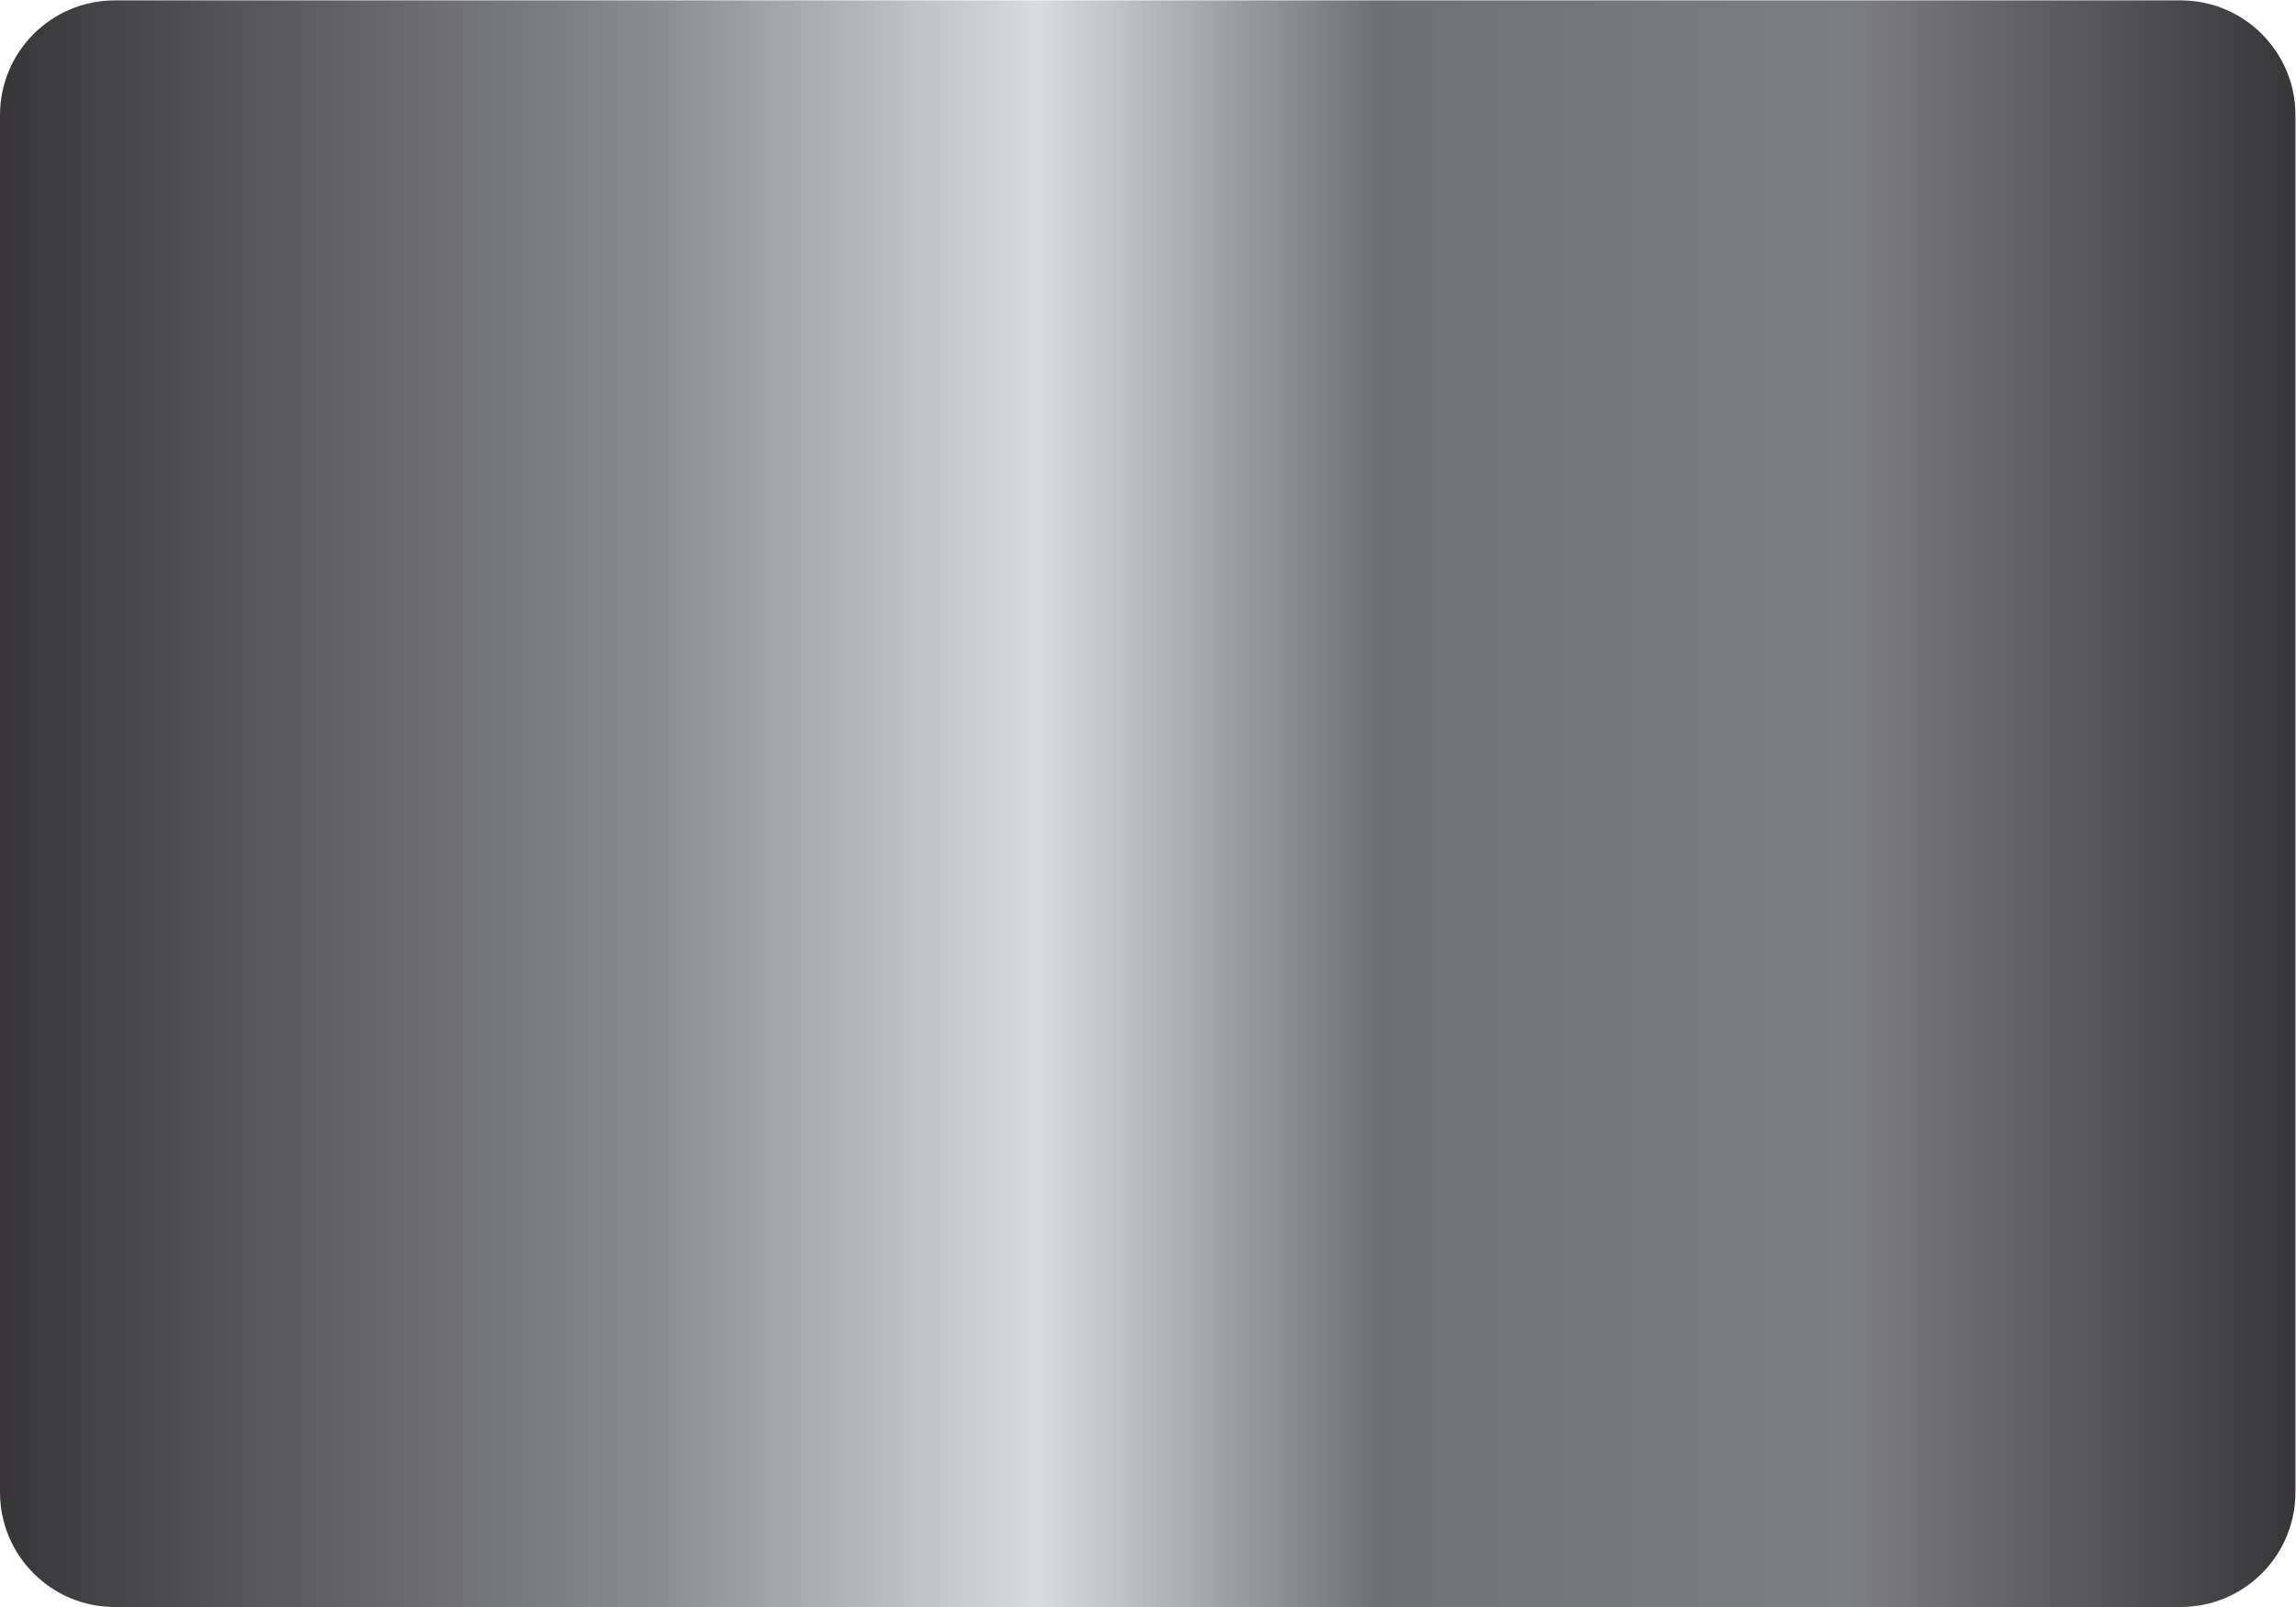 <svg version="1.1" id="svg2" xml:space="preserve" width="53.333" height="37.333" viewBox="0 0 53.333 37.333" xmlns="http://www.w3.org/2000/svg"><defs id="defs6"><linearGradient x1="0" y1="0" x2="1" y2="0" gradientUnits="userSpaceOnUse" gradientTransform="matrix(-40,0,0,-40,40,14)" spreadMethod="pad" id="linearGradient36"><stop style="stop-opacity:1;stop-color:#363436" offset="0" id="stop24"></stop><stop style="stop-opacity:1;stop-color:#7d7e81" offset="0.198" id="stop26"></stop><stop style="stop-opacity:1;stop-color:#6f7073" offset="0.401" id="stop28"></stop><stop style="stop-opacity:1;stop-color:#dadbdc" offset="0.547" id="stop30"></stop><stop style="stop-opacity:1;stop-color:#888a8c" offset="0.717" id="stop32"></stop><stop style="stop-opacity:1;stop-color:#363436" offset="1" id="stop34"></stop></linearGradient></defs><g id="g10" transform="matrix(1.333,0,0,-1.333,0,37.333)"><g id="g12"><g id="g14"><g id="g20"><g id="g22"><path d="M 2,28 C 0.895,28 0,27.104 0,26 V 26 2 C 0,0.895 0.895,0 2,0 v 0 h 36 c 1.105,0 2,0.895 2,2 v 0 24 c 0,1.104 -0.895,2 -2,2 v 0 z" style="fill:url(#linearGradient36);stroke:none" id="path38"></path></g></g></g></g></g></svg>